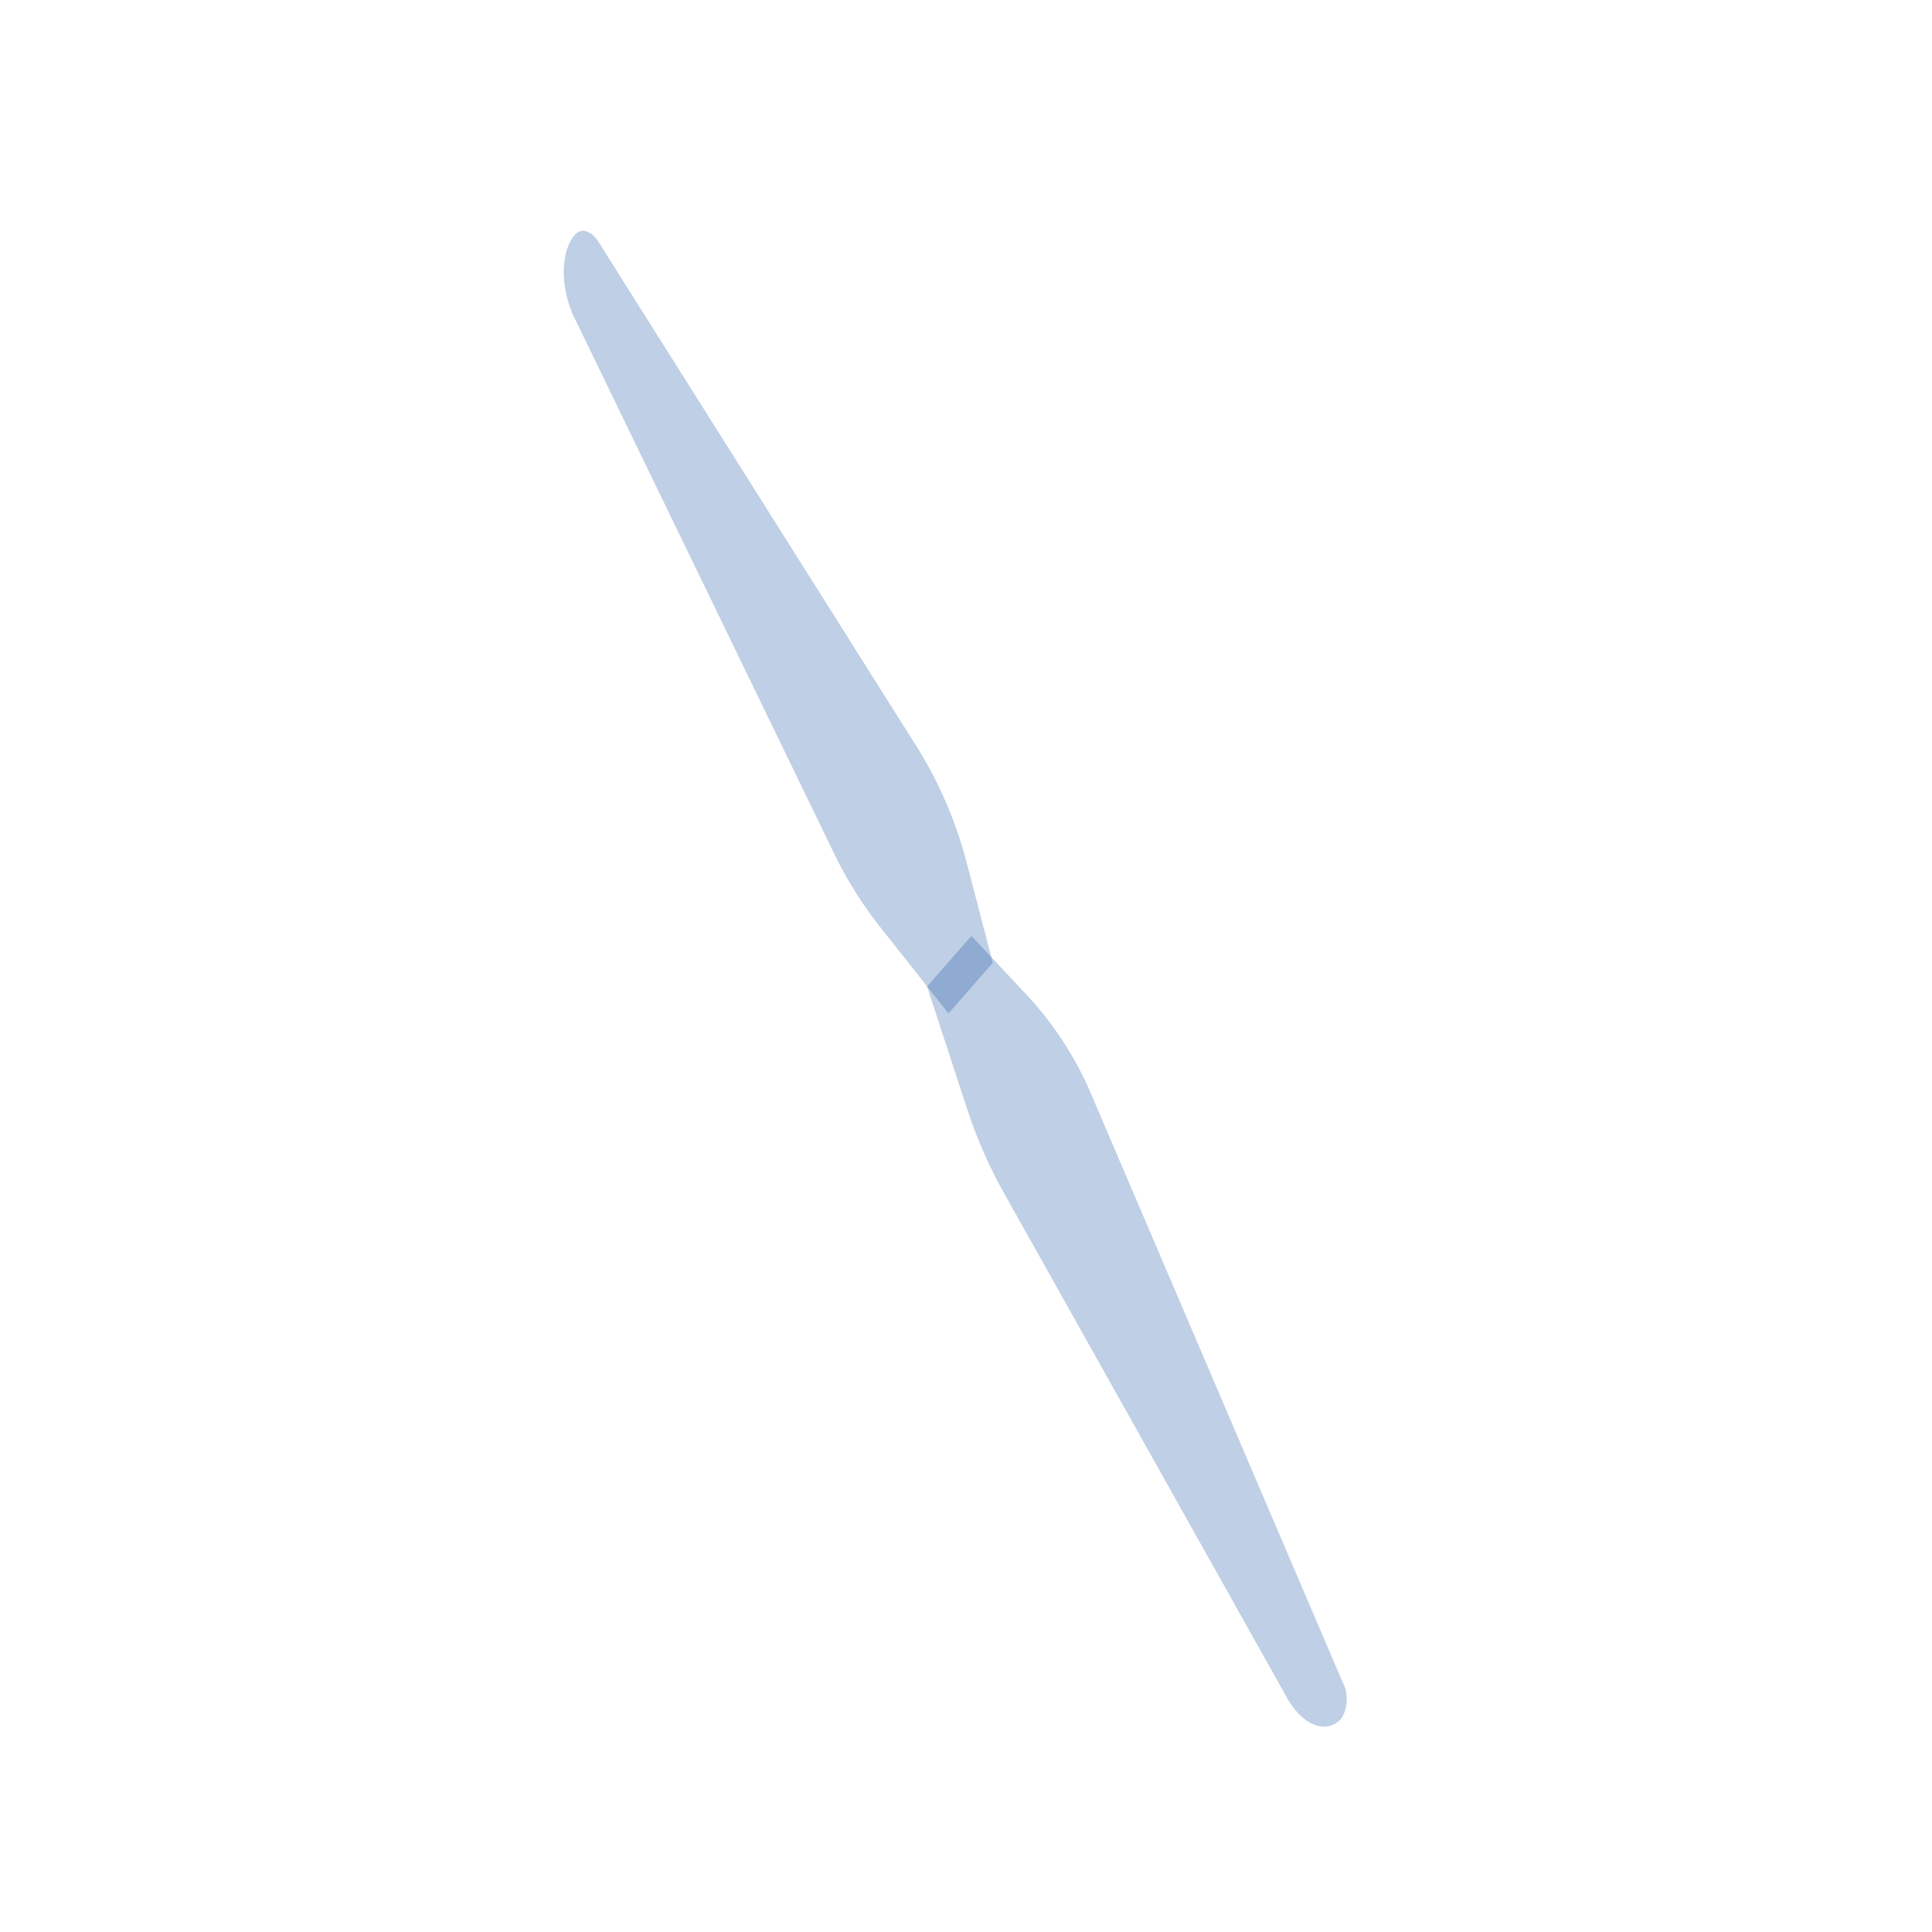 <svg xmlns="http://www.w3.org/2000/svg" width="158.164" height="158.164" viewBox="0 0 158.164 158.164">
    <defs>
        <clipPath id="o4nncubd9a">
            <rect data-name="사각형 65876" width="158.164" height="158.164" rx="79.082" style="fill:#fff;opacity:0"/>
        </clipPath>
    </defs>
    <g style="clip-path:url(#o4nncubd9a)">
        <path data-name="패스 60162" d="M1.4 15.9 48.044 1.444A34.019 34.019 0 0 1 58.233 0L66.6.057l3.057 4.581-8.4 3.619a32.674 32.674 0 0 1-6.812 2.058l-47.469 9.1c-2.728.6-5.781-.192-6.819-1.767C-.291 16.966.251 16.2 1.4 15.9" transform="rotate(74.99 22.604 49.006)" style="fill:#00429a;opacity:.25"/>
        <path data-name="패스 60163" d="m66.759.064-51.39 7.351a28.237 28.237 0 0 0-9.232 2.877L0 13.573l3.057 4.581 10.431-.568a38.639 38.639 0 0 0 7.443-1.113L66.7 4.832c2.719-.613 4.064-2.382 3-3.952a3.1 3.1 0 0 0-2.941-.816" transform="rotate(74.99 -1.326 96.927)" style="fill:#00429a;opacity:.25"/>
    </g>
</svg>
